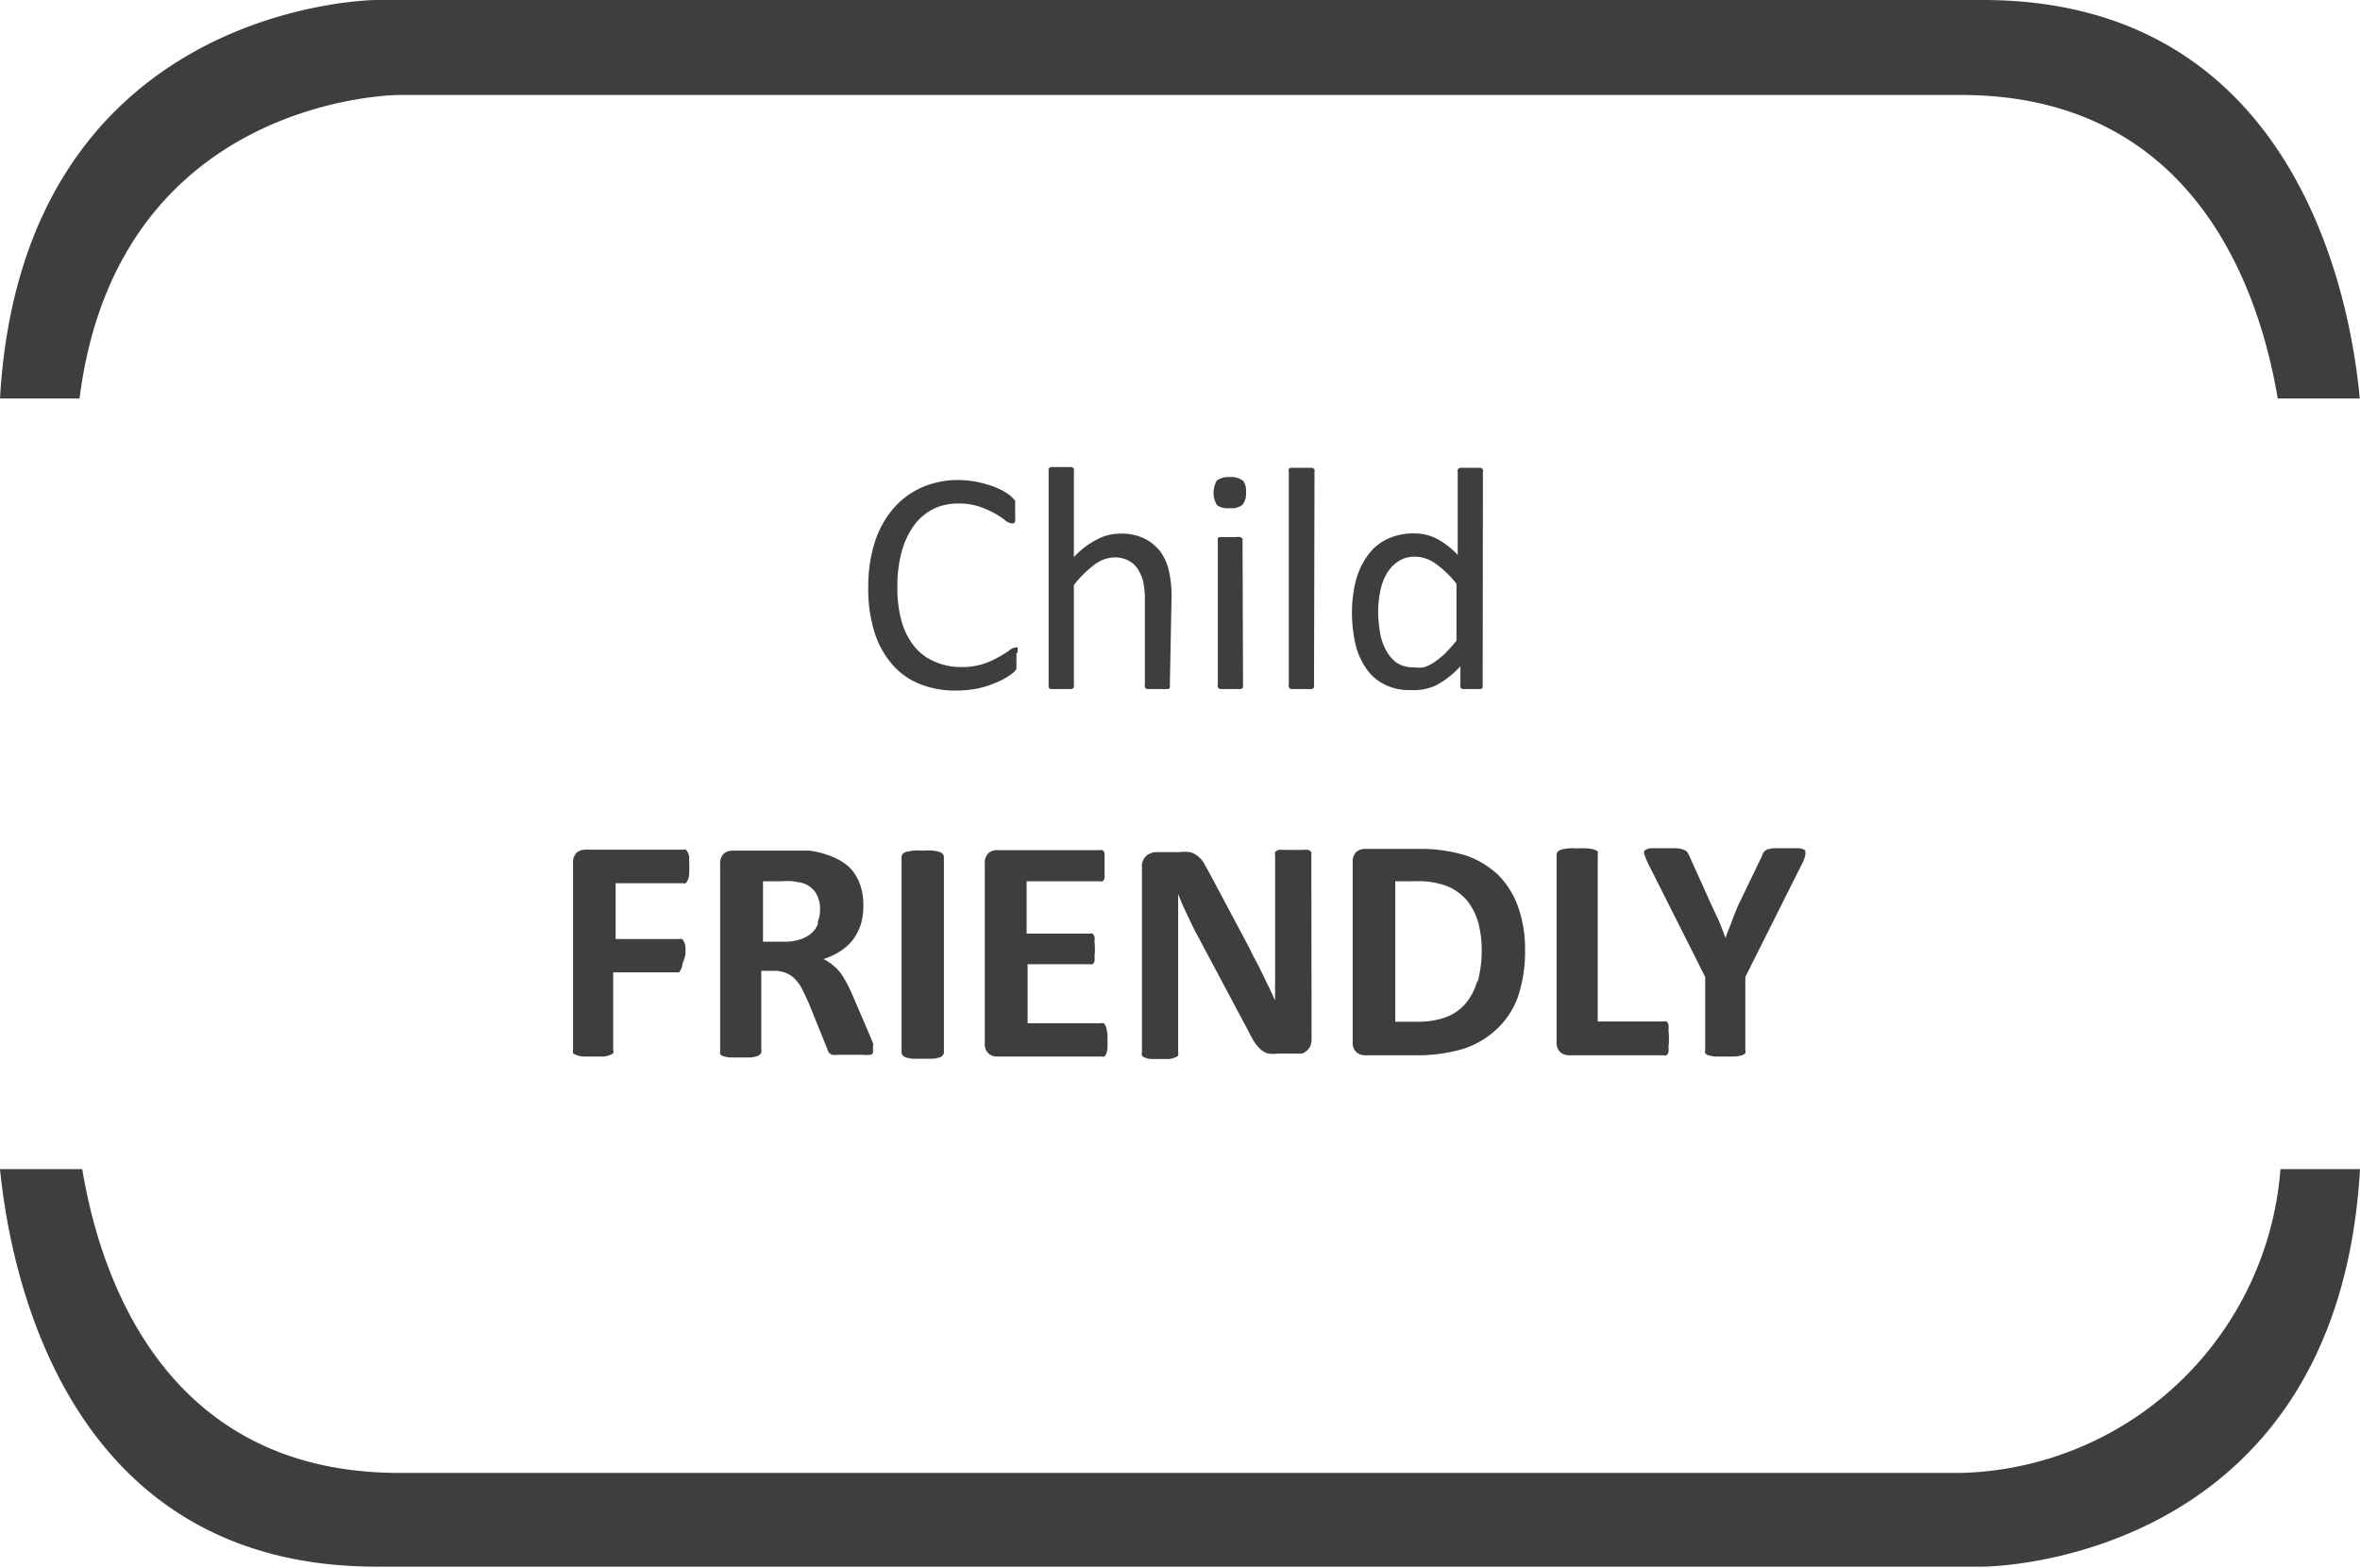 <svg id="Warstwa_1" data-name="Warstwa 1" xmlns="http://www.w3.org/2000/svg" xmlns:xlink="http://www.w3.org/1999/xlink" viewBox="0 0 96.41 64.04"><defs><style>.cls-1{fill:none;}.cls-2{clip-path:url(#clip-path);}.cls-3{fill:#3e3d40;}</style><clipPath id="clip-path"><rect class="cls-1" width="96.41" height="64.04"/></clipPath></defs><title>Obszar roboczy 1</title><g class="cls-2"><path class="cls-3" d="M73.6,35.32a1.62,1.62,0,0,0,.15-.38c0-.09,0-.16,0-.2a.54.54,0,0,0-.28-.09h-1a1.46,1.46,0,0,0-.27.05.39.39,0,0,0-.14.1.45.45,0,0,0-.08.17L71,37c-.08.2-.17.41-.25.63s-.18.45-.26.69h0c-.09-.25-.18-.48-.27-.7L69.93,37,69,34.94a1,1,0,0,0-.09-.15.48.48,0,0,0-.16-.09,1.43,1.43,0,0,0-.28-.05h-1a.51.51,0,0,0-.28.09.19.19,0,0,0,0,.2,2.93,2.93,0,0,0,.16.38l2.31,4.59v3a.15.15,0,0,0,0,.11.21.21,0,0,0,.14.09,1.33,1.33,0,0,0,.26.05l.42,0,.41,0a1.46,1.46,0,0,0,.27-.05.28.28,0,0,0,.14-.09.15.15,0,0,0,0-.11v-3Zm-5.44,6.74a.93.93,0,0,0,0-.21.28.28,0,0,0-.08-.12.2.2,0,0,0-.11,0H65.27V34.91a.21.21,0,0,0,0-.12.3.3,0,0,0-.14-.08,1.2,1.2,0,0,0-.26-.05,2.56,2.56,0,0,0-.42,0,2.49,2.49,0,0,0-.41,0,1.2,1.2,0,0,0-.26.05.3.3,0,0,0-.14.08.21.21,0,0,0-.05.12v7.66a.5.5,0,0,0,.15.41.52.52,0,0,0,.36.13h3.87a.15.15,0,0,0,.11,0,.32.32,0,0,0,.08-.13.9.9,0,0,0,0-.22,2.73,2.73,0,0,0,0-.66m-7.82-2a2.47,2.47,0,0,1-.48.91,2,2,0,0,1-.81.55,3.43,3.43,0,0,1-1.19.18H57V36h.87a3.23,3.23,0,0,1,1.27.21,2.09,2.09,0,0,1,.8.59,2.58,2.58,0,0,1,.45.89,4.46,4.46,0,0,1,.14,1.12,4.86,4.86,0,0,1-.16,1.28M62,37a3.48,3.48,0,0,0-.82-1.28,3.61,3.61,0,0,0-1.32-.78,6.21,6.21,0,0,0-1.91-.26H55.77a.56.56,0,0,0-.36.12.54.54,0,0,0-.15.42v7.35a.5.5,0,0,0,.15.41.52.52,0,0,0,.36.13h2a6.87,6.87,0,0,0,1.93-.24,3.58,3.58,0,0,0,1.38-.77A3.36,3.36,0,0,0,62,40.75a5.81,5.81,0,0,0,.3-2A5.06,5.06,0,0,0,62,37m-8.43-2.07a.27.27,0,0,0,0-.12.31.31,0,0,0-.12-.09.89.89,0,0,0-.23,0l-.37,0-.38,0a1.11,1.11,0,0,0-.24,0,.42.42,0,0,0-.14.09.27.27,0,0,0,0,.12v4c0,.3,0,.61,0,.94s0,.65,0,1h0l-.24-.52c-.09-.17-.17-.35-.26-.53s-.17-.36-.27-.54-.19-.36-.28-.55l-1.64-3.08-.24-.43a1,1,0,0,0-.26-.27.76.76,0,0,0-.3-.14,1.66,1.66,0,0,0-.42,0h-.91a.65.65,0,0,0-.44.15.57.57,0,0,0-.18.46v7.58a.27.27,0,0,0,0,.12.23.23,0,0,0,.12.08.58.58,0,0,0,.23.06l.38,0,.38,0a.7.7,0,0,0,.24-.06.32.32,0,0,0,.13-.08.27.27,0,0,0,0-.12V38.46c0-.33,0-.65,0-1s0-.63,0-.94h0c.1.26.21.52.34.79s.25.53.37.76l2.1,3.94c.11.22.21.4.29.54a1.81,1.81,0,0,0,.27.32.86.86,0,0,0,.31.17,1.54,1.54,0,0,0,.4,0h.73l.24,0a.58.58,0,0,0,.35-.31.76.76,0,0,0,.05-.27Zm-8.35,7.19a.83.83,0,0,0-.05-.2.36.36,0,0,0-.08-.12.2.2,0,0,0-.11,0h-3V39.39h2.55a.19.19,0,0,0,.1,0,.23.23,0,0,0,.08-.11.53.53,0,0,0,0-.2,2.41,2.41,0,0,0,0-.62.48.48,0,0,0,0-.2.25.25,0,0,0-.08-.12.19.19,0,0,0-.1,0H41.94V36h3a.13.13,0,0,0,.1,0,.24.24,0,0,0,.08-.11.81.81,0,0,0,0-.21,2.41,2.41,0,0,0,0-.31,2.73,2.73,0,0,0,0-.32,1.08,1.08,0,0,0,0-.21.24.24,0,0,0-.08-.11.17.17,0,0,0-.1,0H40.74a.52.52,0,0,0-.36.12.54.54,0,0,0-.15.42v7.35a.5.5,0,0,0,.15.41.48.48,0,0,0,.36.13H45a.15.15,0,0,0,.11,0,.24.24,0,0,0,.08-.11.81.81,0,0,0,.05-.21,2.54,2.54,0,0,0,0-.31,2.73,2.73,0,0,0,0-.32m-6.68-7.21a.21.21,0,0,0-.05-.12.3.3,0,0,0-.14-.08,1.2,1.2,0,0,0-.26-.05,2.56,2.56,0,0,0-.42,0,2.49,2.49,0,0,0-.41,0l-.26.05a.3.3,0,0,0-.14.08.21.21,0,0,0-.05.12v8a.16.16,0,0,0,.05.11.24.24,0,0,0,.14.09,1.2,1.2,0,0,0,.26.05l.41,0,.42,0a1.2,1.2,0,0,0,.26-.05.24.24,0,0,0,.14-.09.16.16,0,0,0,.05-.11Zm-5.15,2.75a.94.94,0,0,1-.27.38,1.36,1.36,0,0,1-.46.25,2.06,2.06,0,0,1-.64.09h-.87V36h.77a3,3,0,0,1,.46,0l.29.05a1,1,0,0,1,.62.4,1.23,1.23,0,0,1,.19.71,1.3,1.3,0,0,1-.09.49m2.27,5.05c0-.08-.07-.2-.13-.36l-.71-1.66c-.09-.2-.17-.38-.26-.54a3.52,3.52,0,0,0-.27-.43,2.33,2.33,0,0,0-.32-.31,1.86,1.86,0,0,0-.35-.22,3,3,0,0,0,.7-.33,2.08,2.08,0,0,0,.51-.47,2.2,2.2,0,0,0,.32-.63,2.66,2.66,0,0,0,.1-.77,2.48,2.48,0,0,0-.15-.89,1.88,1.88,0,0,0-.43-.67A2.25,2.25,0,0,0,34,35a3.54,3.54,0,0,0-.92-.25l-.39,0H29.93a.56.56,0,0,0-.36.12.54.54,0,0,0-.15.42v7.66a.21.21,0,0,0,0,.11.24.24,0,0,0,.14.09,1.33,1.33,0,0,0,.26.05l.42,0,.41,0a1.46,1.46,0,0,0,.27-.05A.28.28,0,0,0,31.1,43a.21.21,0,0,0,0-.11V39.66h.53a1.17,1.17,0,0,1,.48.09.94.94,0,0,1,.37.25,1.58,1.58,0,0,1,.29.41q.13.26.27.57l.76,1.88a.59.59,0,0,0,.06.14.48.48,0,0,0,.13.09,1.33,1.33,0,0,0,.26,0h1a1.29,1.29,0,0,0,.29,0c.07,0,.11-.05.12-.08a.21.21,0,0,0,0-.12.82.82,0,0,0,0-.18m-7.5-7.66a.58.58,0,0,0-.06-.22.36.36,0,0,0-.08-.12.17.17,0,0,0-.1,0h-4a.56.56,0,0,0-.36.12.54.54,0,0,0-.15.42v7.64a.28.28,0,0,0,0,.13.37.37,0,0,0,.14.08.9.9,0,0,0,.27.06l.41,0,.42,0a.77.77,0,0,0,.26-.06.26.26,0,0,0,.14-.08.2.2,0,0,0,0-.13V39.72h2.59a.17.17,0,0,0,.1,0,.32.32,0,0,0,.08-.13.53.53,0,0,0,.06-.21A3.22,3.22,0,0,0,28,39a3,3,0,0,0,0-.32.53.53,0,0,0-.06-.21.24.24,0,0,0-.08-.11.17.17,0,0,0-.1,0H25.15V36.08h2.76a.13.13,0,0,0,.1,0,.36.36,0,0,0,.08-.12.53.53,0,0,0,.06-.21,5.45,5.45,0,0,0,0-.66"/><path class="cls-3" d="M59.5,26.17a7,7,0,0,1-.48.54,3.94,3.94,0,0,1-.44.35,1.71,1.71,0,0,1-.41.2,1.4,1.4,0,0,1-.41,0,1.23,1.23,0,0,1-.71-.19,1.53,1.53,0,0,1-.44-.53,2.2,2.2,0,0,1-.24-.75A5.1,5.1,0,0,1,56.3,25a4.47,4.47,0,0,1,.08-.82,2.43,2.43,0,0,1,.26-.73,1.54,1.54,0,0,1,.47-.51,1.19,1.19,0,0,1,.69-.2,1.45,1.45,0,0,1,.85.29,4,4,0,0,1,.85.82Zm1.08-6.9a.16.16,0,0,0,0-.09.22.22,0,0,0-.09-.07l-.16,0h-.52l-.17,0a.22.22,0,0,0-.09.07.29.29,0,0,0,0,.09v3.4a3.32,3.32,0,0,0-.85-.66,2,2,0,0,0-.94-.22,2.53,2.53,0,0,0-1.09.23,2.09,2.09,0,0,0-.79.66,3.12,3.12,0,0,0-.48,1,5.24,5.24,0,0,0-.17,1.37,5.9,5.9,0,0,0,.13,1.21,2.93,2.93,0,0,0,.42,1,1.94,1.94,0,0,0,.74.68,2.21,2.21,0,0,0,1.1.25A2.16,2.16,0,0,0,58.66,28a3.74,3.74,0,0,0,1-.78V28a.16.16,0,0,0,0,.09l.08.06.15,0h.45l.15,0a.28.28,0,0,0,.08-.06.29.29,0,0,0,0-.09Zm-6.88,0a.24.24,0,0,0,0-.09.22.22,0,0,0-.09-.07l-.16,0H52.9l-.17,0s-.07,0-.08.07a.13.13,0,0,0,0,.09V28a.11.11,0,0,0,0,.08s0,0,.08.07l.17,0h.53l.16,0a.22.22,0,0,0,.09-.07.19.19,0,0,0,0-.08Zm-2.94.36a.77.77,0,0,0-.52-.14.78.78,0,0,0-.53.14,1,1,0,0,0,0,1,.73.73,0,0,0,.51.13.77.77,0,0,0,.53-.13.72.72,0,0,0,.15-.52.68.68,0,0,0-.14-.5m0,2.48a.19.19,0,0,0,0-.08.22.22,0,0,0-.09-.07.53.53,0,0,0-.16,0H50l-.17,0s-.07,0-.08.07a.11.11,0,0,0,0,.08V28a.11.11,0,0,0,0,.08s0,0,.08.07l.17,0h.53l.16,0a.22.22,0,0,0,.09-.07.19.19,0,0,0,0-.08Zm-2.9,2.3a4.66,4.66,0,0,0-.11-1.08,2.14,2.14,0,0,0-.35-.78,1.88,1.88,0,0,0-.65-.53,2.13,2.13,0,0,0-1-.2,2,2,0,0,0-.94.24,3.33,3.33,0,0,0-.94.72V19.24a.24.24,0,0,0,0-.09.22.22,0,0,0-.09-.07l-.16,0h-.53l-.16,0a.17.17,0,0,0-.09.07.24.24,0,0,0,0,.09V28a.19.19,0,0,0,0,.08.17.17,0,0,0,.09.07l.16,0h.53l.16,0a.22.22,0,0,0,.09-.07.19.19,0,0,0,0-.08v-4.1a4.43,4.43,0,0,1,.85-.84,1.41,1.41,0,0,1,.81-.29,1.2,1.2,0,0,1,.55.12,1,1,0,0,1,.39.34,1.78,1.78,0,0,1,.23.52,3.63,3.63,0,0,1,.07.81V28a.11.11,0,0,0,0,.08.27.27,0,0,0,.08.07l.17,0h.52l.17,0s.07,0,.08-.07a.11.11,0,0,0,0-.08Zm-6.29,2.29a1,1,0,0,0,0-.15.12.12,0,0,0,0-.08l-.08,0a.47.47,0,0,0-.27.13,4.5,4.5,0,0,1-.44.27,3.22,3.22,0,0,1-.64.28,2.88,2.88,0,0,1-.88.12A2.62,2.62,0,0,1,38.12,27a2.08,2.08,0,0,1-.79-.62,3,3,0,0,1-.5-1,5.12,5.12,0,0,1-.17-1.42,5.25,5.25,0,0,1,.18-1.44,3.36,3.36,0,0,1,.5-1.06,2.29,2.29,0,0,1,.79-.67,2.32,2.32,0,0,1,1-.22,2.65,2.65,0,0,1,.89.13,3.71,3.71,0,0,1,.63.28,3.38,3.38,0,0,1,.42.28.49.49,0,0,0,.25.12l.09,0a.14.14,0,0,0,.06-.1.54.54,0,0,0,0-.15,1.27,1.27,0,0,0,0-.22c0-.08,0-.15,0-.2s0-.11,0-.15a.36.36,0,0,0,0-.11l-.12-.13a1.74,1.74,0,0,0-.31-.23,3.13,3.13,0,0,0-.52-.24,5.41,5.41,0,0,0-.64-.17,4.17,4.17,0,0,0-.71-.07,3.7,3.7,0,0,0-1.51.3,3.32,3.32,0,0,0-1.17.87,4,4,0,0,0-.76,1.39A6,6,0,0,0,35.47,24a5.82,5.82,0,0,0,.25,1.81,3.64,3.64,0,0,0,.72,1.32,2.87,2.87,0,0,0,1.13.81,3.86,3.86,0,0,0,1.48.27,4.68,4.68,0,0,0,.87-.08,3.73,3.73,0,0,0,.71-.22,2.79,2.79,0,0,0,.52-.26,1.91,1.91,0,0,0,.28-.2l.09-.11a1,1,0,0,0,0-.1.59.59,0,0,0,0-.14,1,1,0,0,0,0-.18,1.78,1.78,0,0,0,0-.25"/><path class="cls-3" d="M0,47.76C.44,52.15,2.77,64,15.38,64H81S95.48,64,96.41,47.76H93.16a13.44,13.44,0,0,1-13,12.41H16.3c-9.56,0-12.21-8-12.94-12.41ZM96.4,16.28C96,11.89,93.64,0,81,0H15.38S.93.05,0,16.28H3.25C4.81,3.89,16.3,3.88,16.3,3.88H80.11c9.56,0,12.2,8,12.94,12.4Z"/></g></svg>